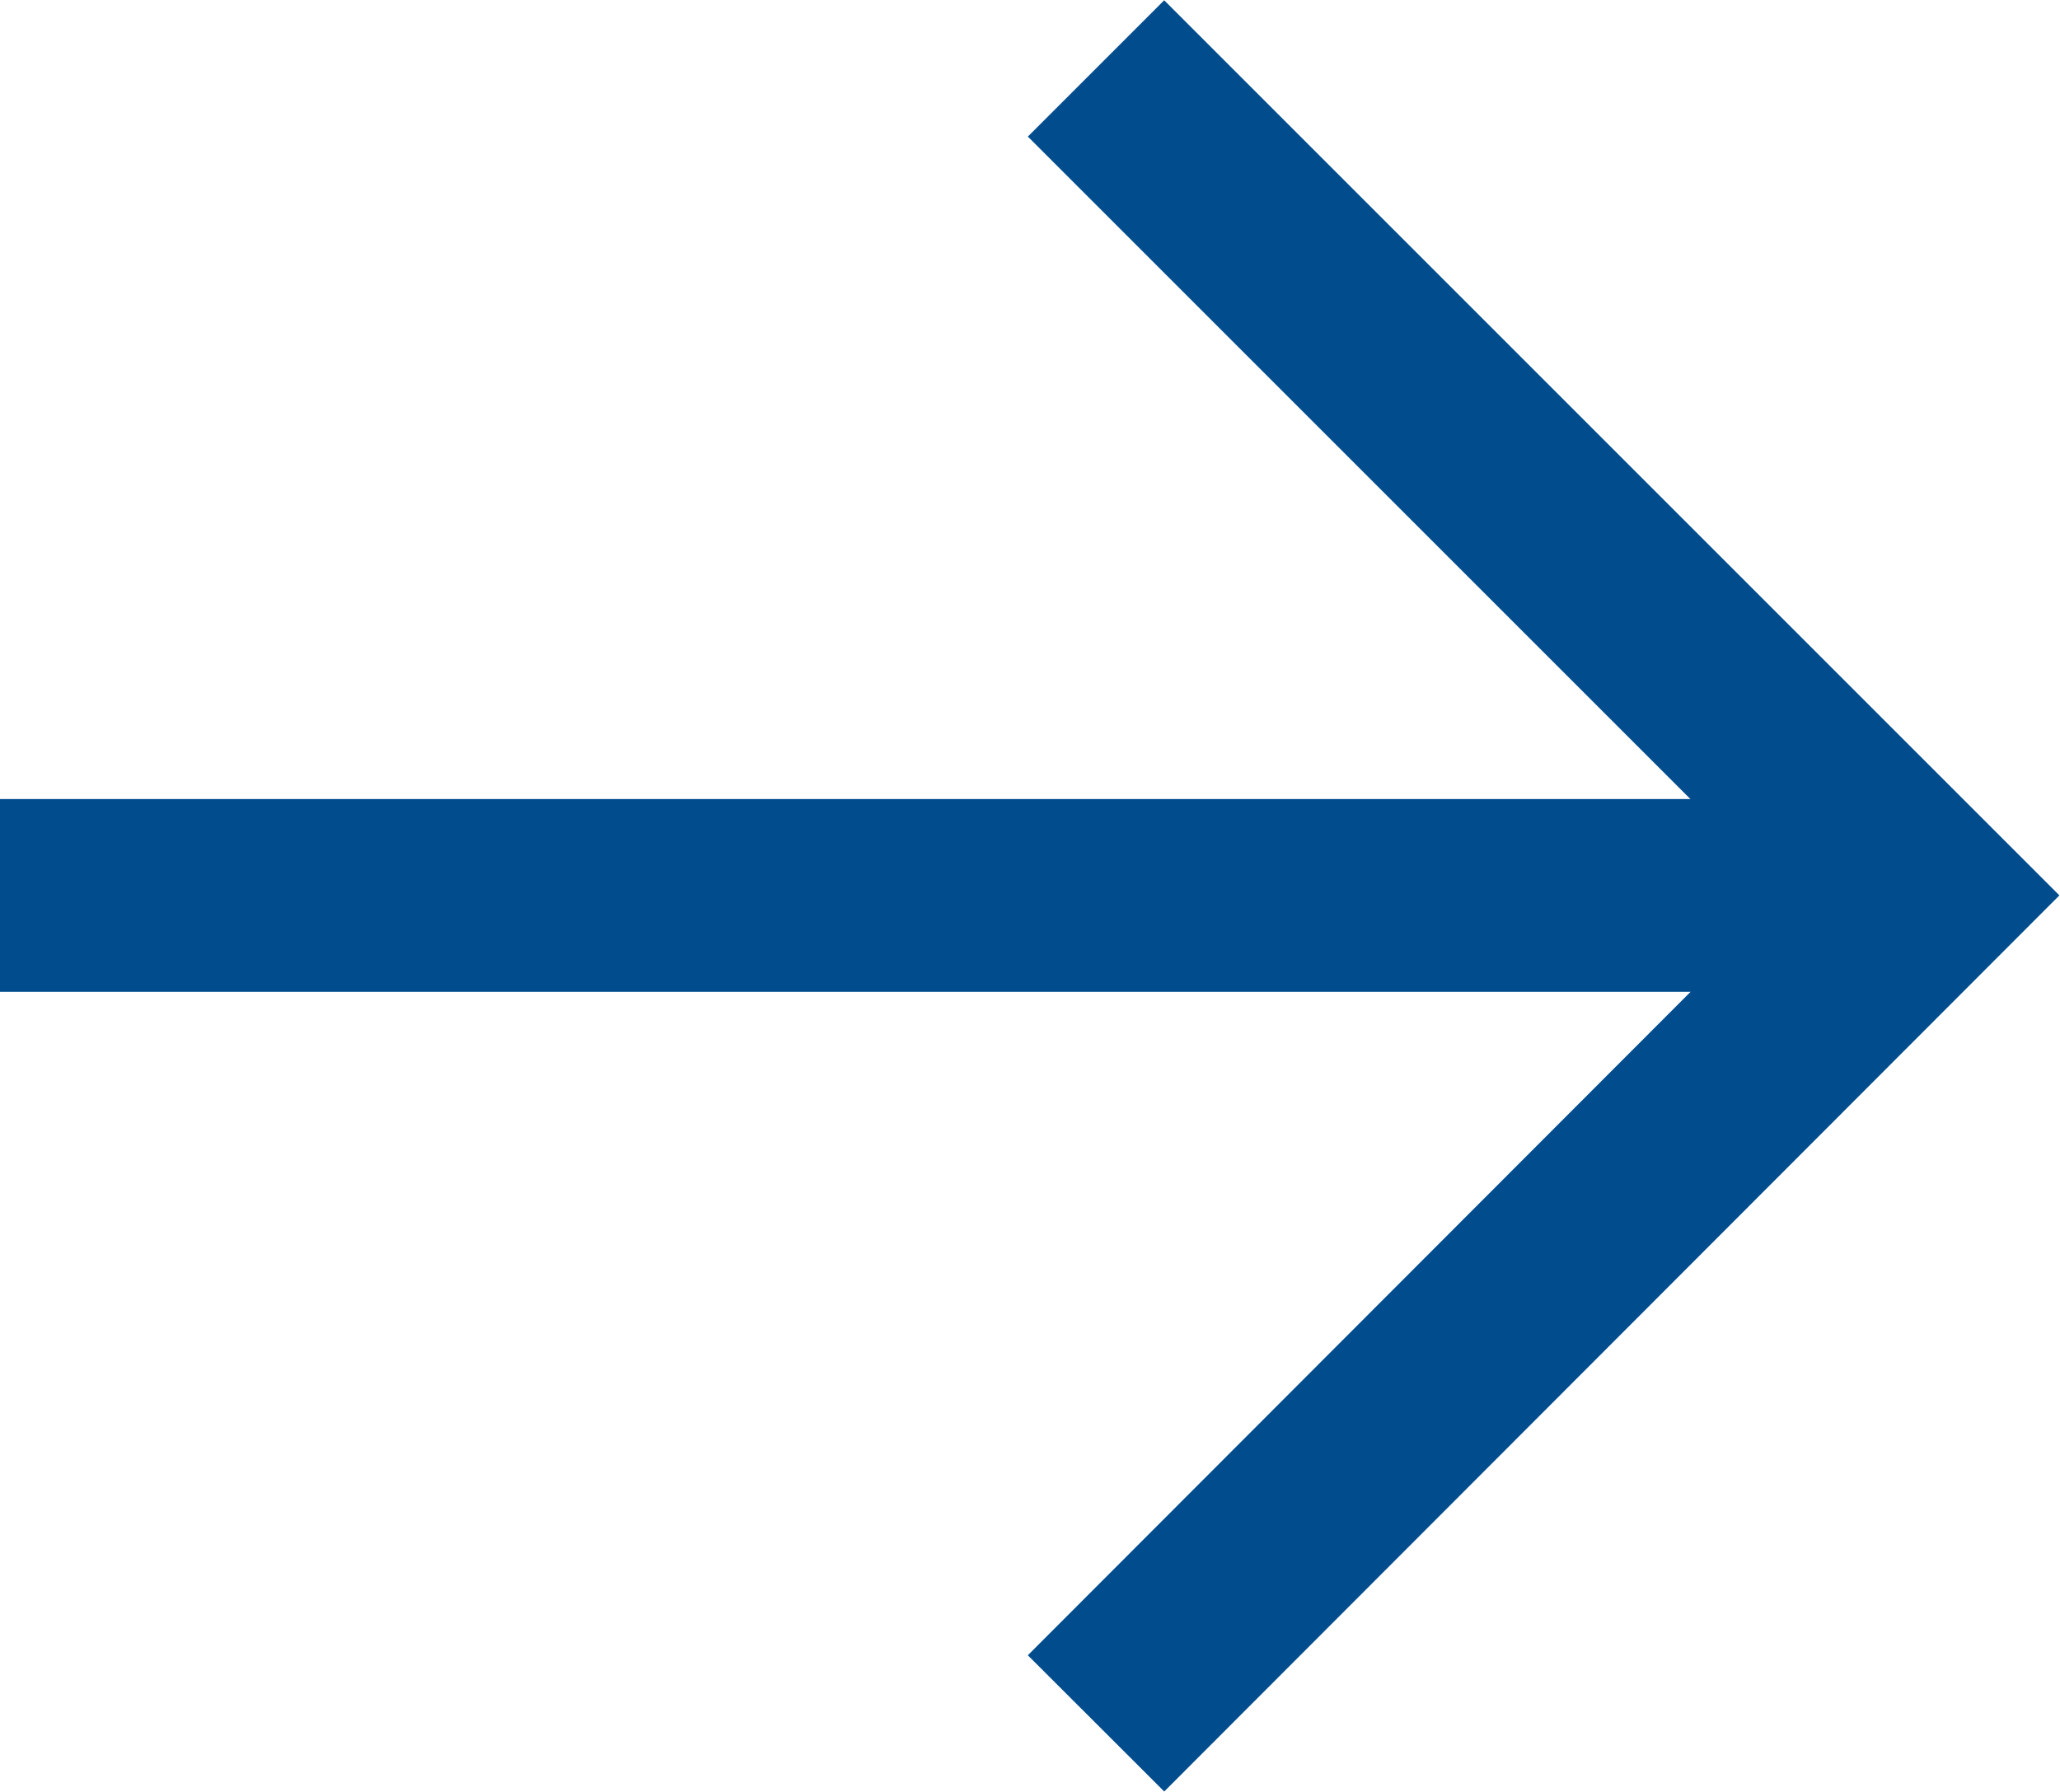 <svg id="Laag_1" data-name="Laag 1" xmlns="http://www.w3.org/2000/svg" viewBox="0 0 21.37 18.59">
  <defs>
    <style>
      .cls-1 {
        fill: #fff;
      }

      .cls-1, .cls-2 {
        stroke: #004c8d;
        stroke-miterlimit: 10;
        stroke-width: 2px;
      }

      .cls-2 {
        fill: none;
      }
    </style>
  </defs>
  <line class="cls-1" y1="9.29" x2="19.39" y2="9.29"/>
  <polyline class="cls-2" points="11.37 0.71 19.95 9.29 11.37 17.88"/>
</svg>
